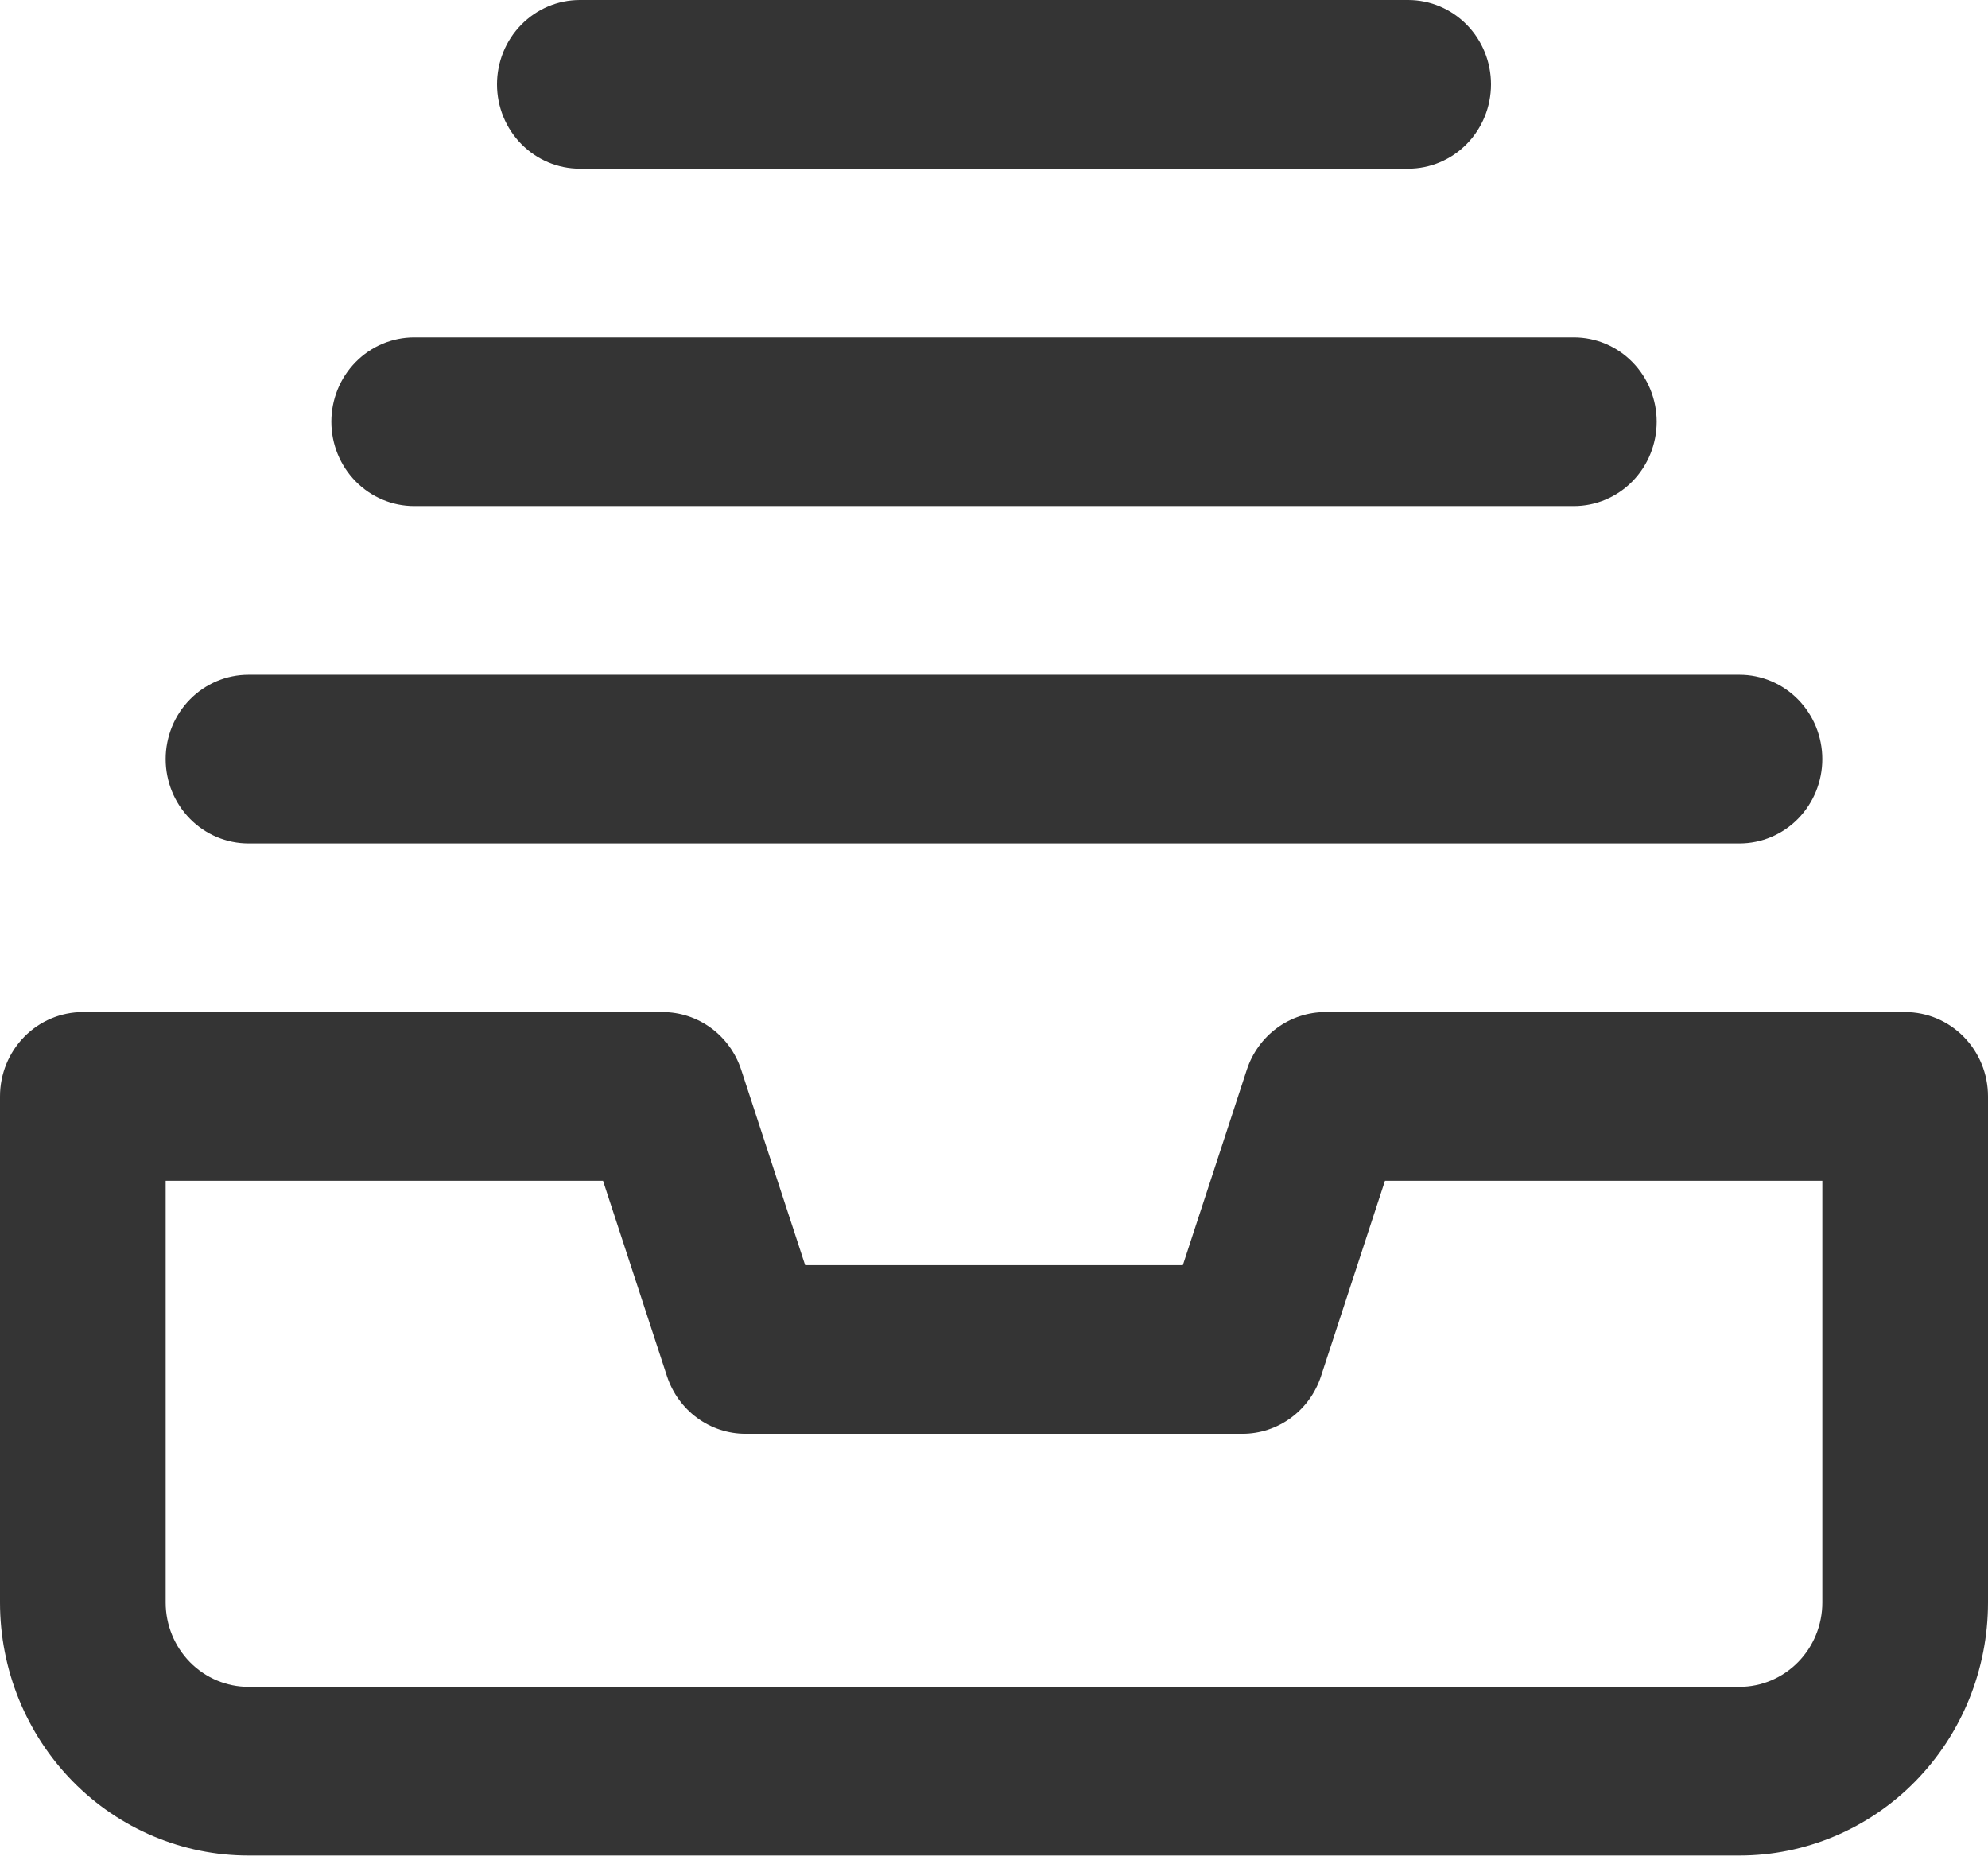 <?xml version="1.0" encoding="UTF-8"?> <svg xmlns="http://www.w3.org/2000/svg" width="160" height="150" viewBox="0 0 160 150" fill="none"> <path d="M153.333 81.454H106.667C105.27 81.456 103.909 81.903 102.775 82.735C101.642 83.566 100.793 84.739 100.35 86.087L95.2 101.818H64.8L59.65 86.087C59.206 84.739 58.358 83.566 57.225 82.735C56.091 81.903 54.73 81.456 53.333 81.454H6.667C4.899 81.454 3.203 82.17 1.953 83.443C0.702 84.716 0 86.442 0 88.242V128.97C0 134.37 2.107 139.55 5.858 143.369C9.609 147.188 14.696 149.333 20 149.333H140C145.304 149.333 150.391 147.188 154.142 143.369C157.893 139.55 160 134.37 160 128.97V88.242C160 86.442 159.298 84.716 158.047 83.443C156.797 82.17 155.101 81.454 153.333 81.454ZM146.667 128.97C146.667 130.77 145.964 132.496 144.714 133.769C143.464 135.042 141.768 135.758 140 135.758H20C18.232 135.758 16.536 135.042 15.286 133.769C14.036 132.496 13.333 130.77 13.333 128.97V95.03H48.533L53.683 110.761C54.127 112.11 54.975 113.283 56.109 114.114C57.242 114.945 58.603 115.393 60 115.394H100C101.397 115.393 102.758 114.945 103.891 114.114C105.025 113.283 105.873 112.11 106.317 110.761L111.467 95.03H146.667V128.97Z" fill="#343434"></path> <path d="M13.332 61.091C13.332 62.891 14.034 64.618 15.285 65.891C16.535 67.164 18.231 67.879 19.999 67.879H139.999C141.767 67.879 143.463 67.164 144.713 65.891C145.963 64.618 146.665 62.891 146.665 61.091C146.665 59.291 145.963 57.564 144.713 56.291C143.463 55.018 141.767 54.303 139.999 54.303H19.999C18.231 54.303 16.535 55.018 15.285 56.291C14.034 57.564 13.332 59.291 13.332 61.091Z" fill="#343434"></path> <path d="M26.668 33.939C26.668 35.739 27.37 37.466 28.621 38.739C29.871 40.012 31.567 40.727 33.335 40.727H126.668C128.436 40.727 130.132 40.012 131.382 38.739C132.632 37.466 133.335 35.739 133.335 33.939C133.335 32.139 132.632 30.412 131.382 29.139C130.132 27.866 128.436 27.151 126.668 27.151H33.335C31.567 27.151 29.871 27.866 28.621 29.139C27.37 30.412 26.668 32.139 26.668 33.939Z" fill="#343434"></path> <path d="M46.667 13.576H113.333C115.101 13.576 116.797 12.861 118.047 11.588C119.298 10.315 120 8.588 120 6.788C120 4.988 119.298 3.261 118.047 1.988C116.797 0.715 115.101 0 113.333 0H46.667C44.899 0 43.203 0.715 41.953 1.988C40.702 3.261 40 4.988 40 6.788C40 8.588 40.702 10.315 41.953 11.588C43.203 12.861 44.899 13.576 46.667 13.576Z" fill="#343434"></path> </svg> 